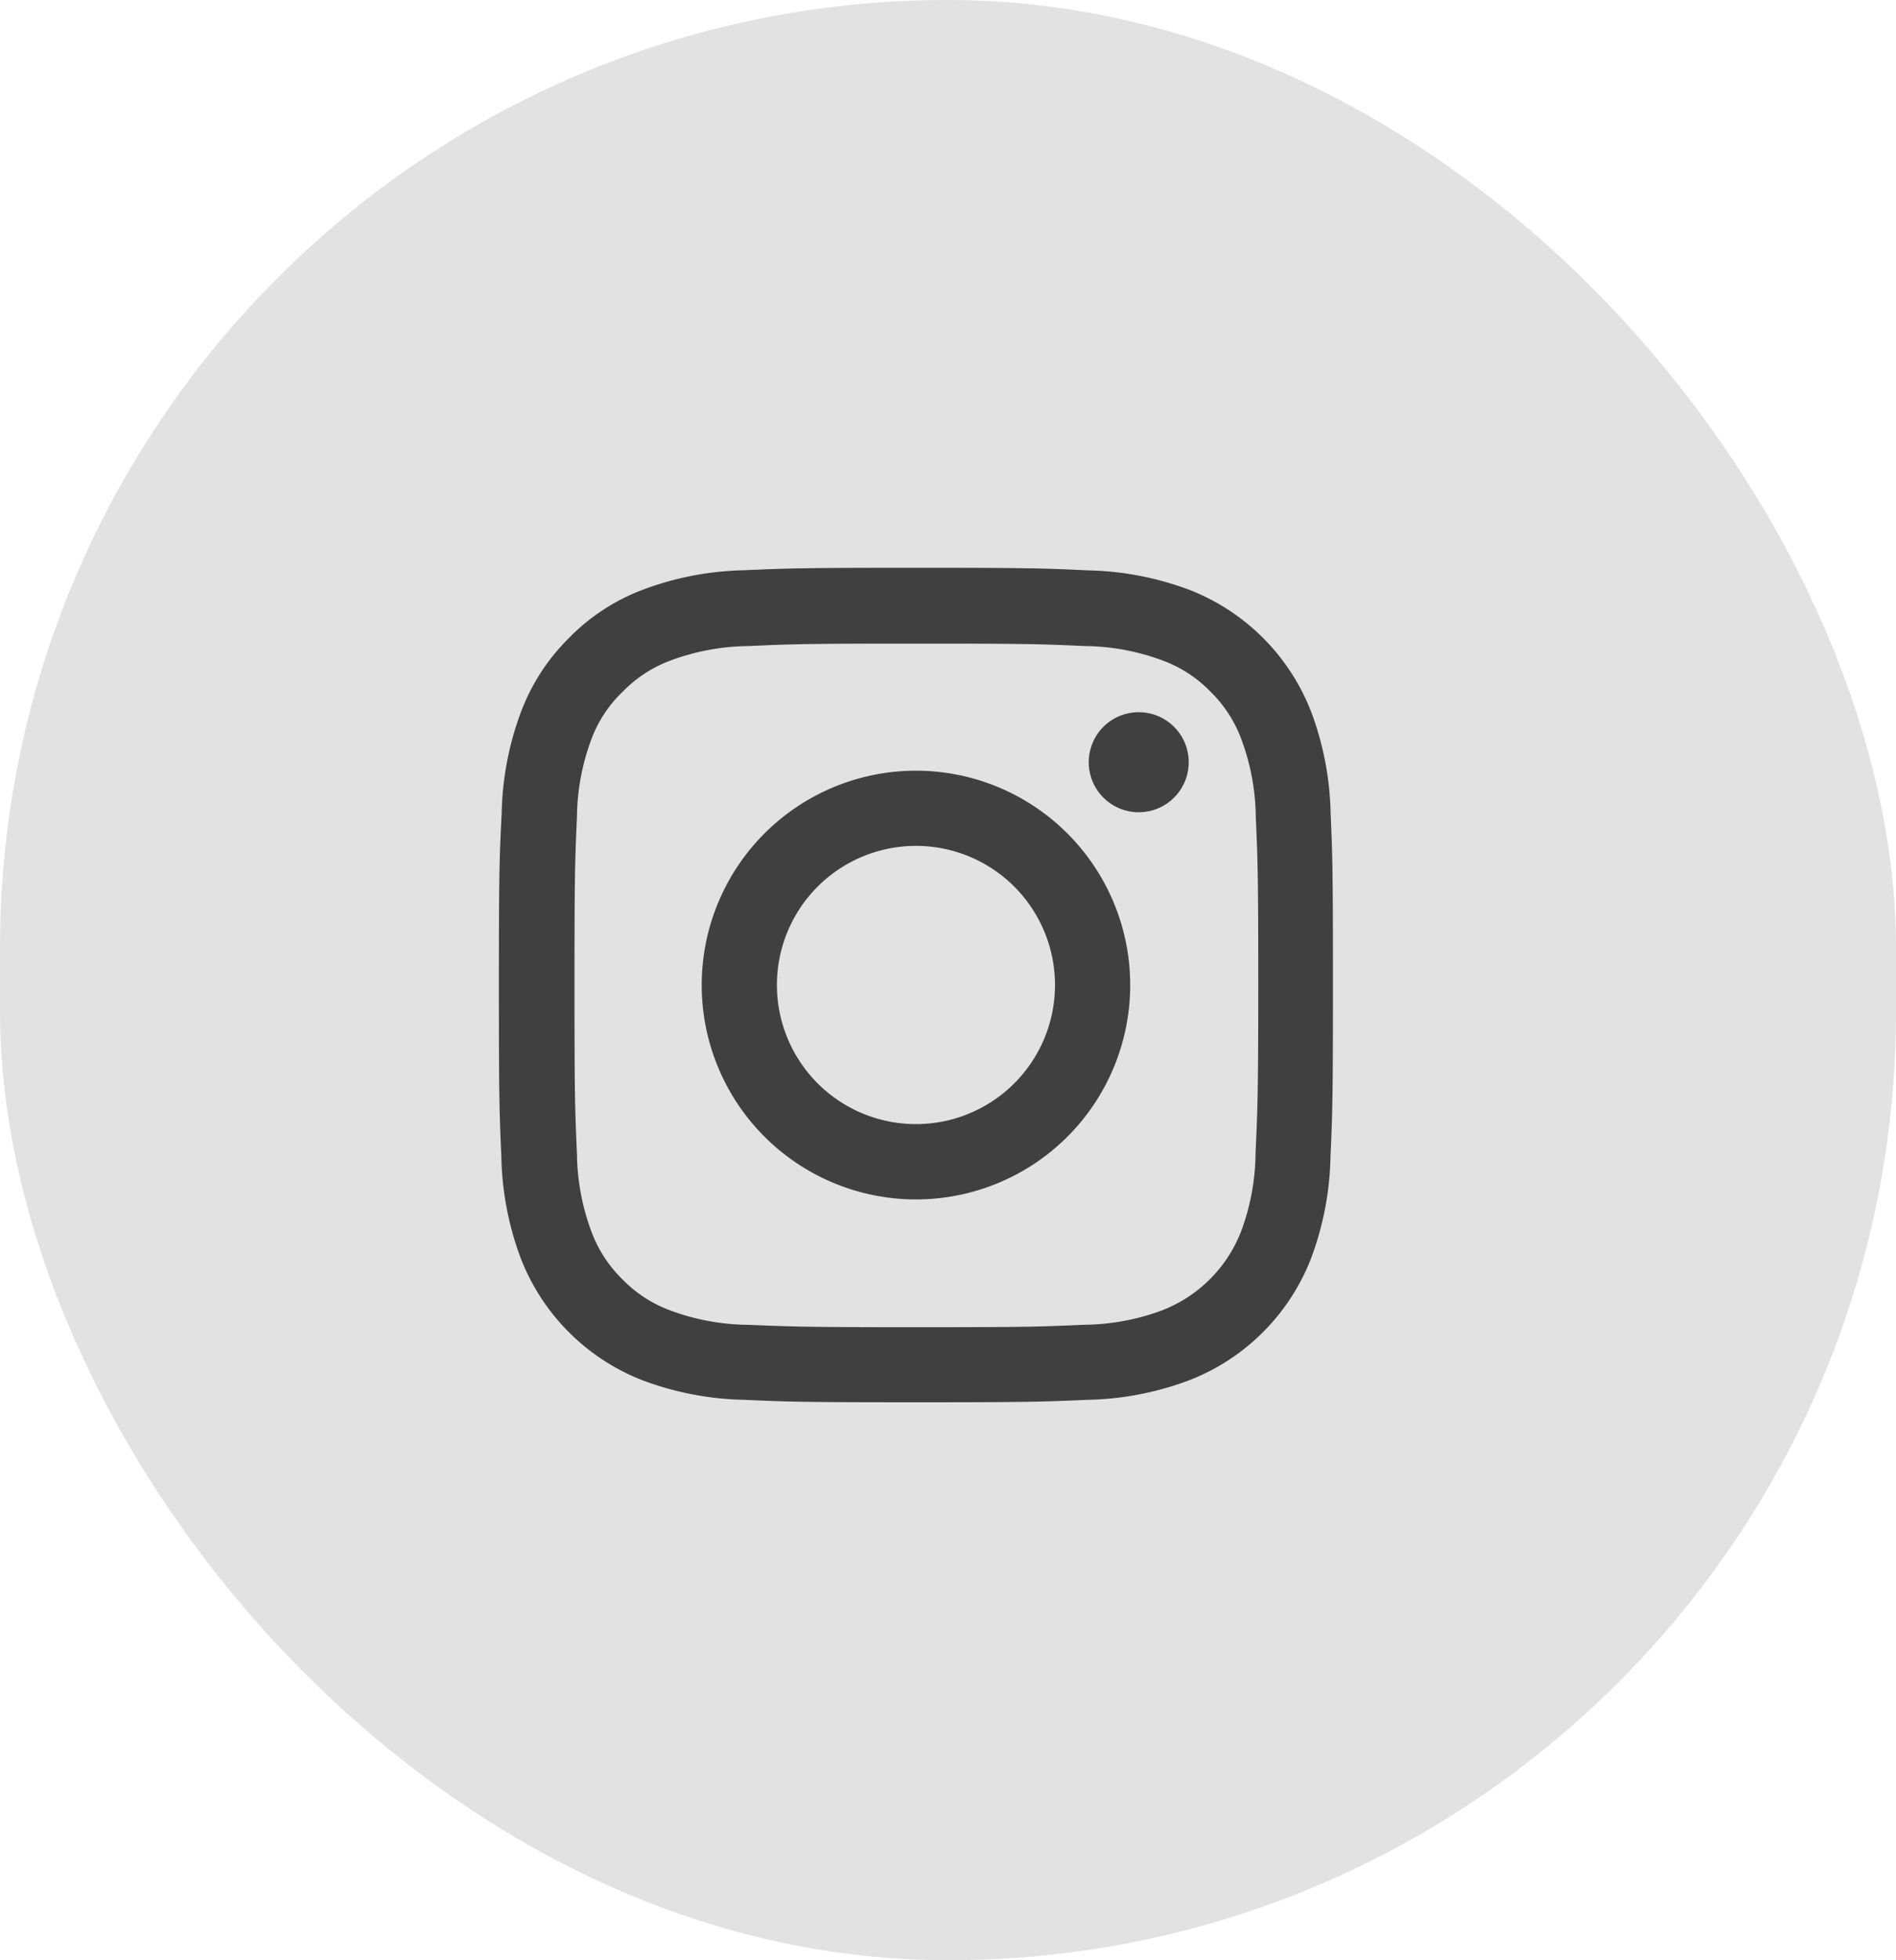 <svg xmlns="http://www.w3.org/2000/svg" width="30" height="31" viewBox="0 0 30 31">
  <g id="Group_15609" data-name="Group 15609" transform="translate(-1110 -4449)">
    <rect id="Rectangle_5513" data-name="Rectangle 5513" width="30" height="31" rx="15" transform="translate(1110 4449)" fill="#e2e2e2"/>
    <g id="instagram_5_" data-name="instagram (5)" transform="translate(1117.894 4457.979)">
      <path id="Path_1646" data-name="Path 1646" d="M13.609,3.88a4.822,4.822,0,0,0-.307-1.6A3.38,3.38,0,0,0,11.372.348a4.834,4.834,0,0,0-1.6-.307C9.064.008,8.84,0,7.049,0S5.033.008,4.329.039a4.823,4.823,0,0,0-1.6.307,3.22,3.22,0,0,0-1.17.763A3.249,3.249,0,0,0,.8,2.276a4.835,4.835,0,0,0-.307,1.6C.457,4.583.449,4.808.449,6.6s.008,2.016.039,2.72a4.822,4.822,0,0,0,.307,1.6,3.38,3.38,0,0,0,1.931,1.931,4.835,4.835,0,0,0,1.6.307c.7.031.928.039,2.72.039s2.016-.008,2.72-.039a4.821,4.821,0,0,0,1.6-.307A3.375,3.375,0,0,0,13.3,10.92a4.838,4.838,0,0,0,.307-1.6c.031-.7.039-.928.039-2.72S13.64,4.583,13.609,3.88ZM12.421,9.267a3.617,3.617,0,0,1-.227,1.224,2.189,2.189,0,0,1-1.253,1.253,3.63,3.63,0,0,1-1.224.227c-.7.031-.9.039-2.665.039S5.079,12,4.386,11.972a3.615,3.615,0,0,1-1.224-.227,2.031,2.031,0,0,1-.758-.492,2.052,2.052,0,0,1-.492-.758A3.63,3.63,0,0,1,1.684,9.27c-.031-.7-.039-.9-.039-2.666s.008-1.972.039-2.665a3.615,3.615,0,0,1,.227-1.224,2.006,2.006,0,0,1,.5-.758,2.048,2.048,0,0,1,.758-.492,3.632,3.632,0,0,1,1.224-.227c.7-.031.9-.039,2.665-.039s1.972.008,2.666.039a3.617,3.617,0,0,1,1.224.227,2.029,2.029,0,0,1,.758.492,2.051,2.051,0,0,1,.492.758,3.632,3.632,0,0,1,.227,1.224c.031.7.039.9.039,2.665S12.452,8.571,12.421,9.267Zm0,0" transform="translate(-0.449 0)" fill="#404040"/>
      <path id="Path_1647" data-name="Path 1647" d="M128.339,124.5a3.39,3.39,0,1,0,3.39,3.39A3.391,3.391,0,0,0,128.339,124.5Zm0,5.589a2.2,2.2,0,1,1,2.2-2.2A2.2,2.2,0,0,1,128.339,130.089Zm0,0" transform="translate(-121.74 -121.291)" fill="#404040"/>
      <path id="Path_1648" data-name="Path 1648" d="M364.032,89.393a.791.791,0,1,1-.791-.791A.791.791,0,0,1,364.032,89.393Zm0,0" transform="translate(-353.117 -86.318)" fill="#404040"/>
    </g>
  </g>
</svg>
